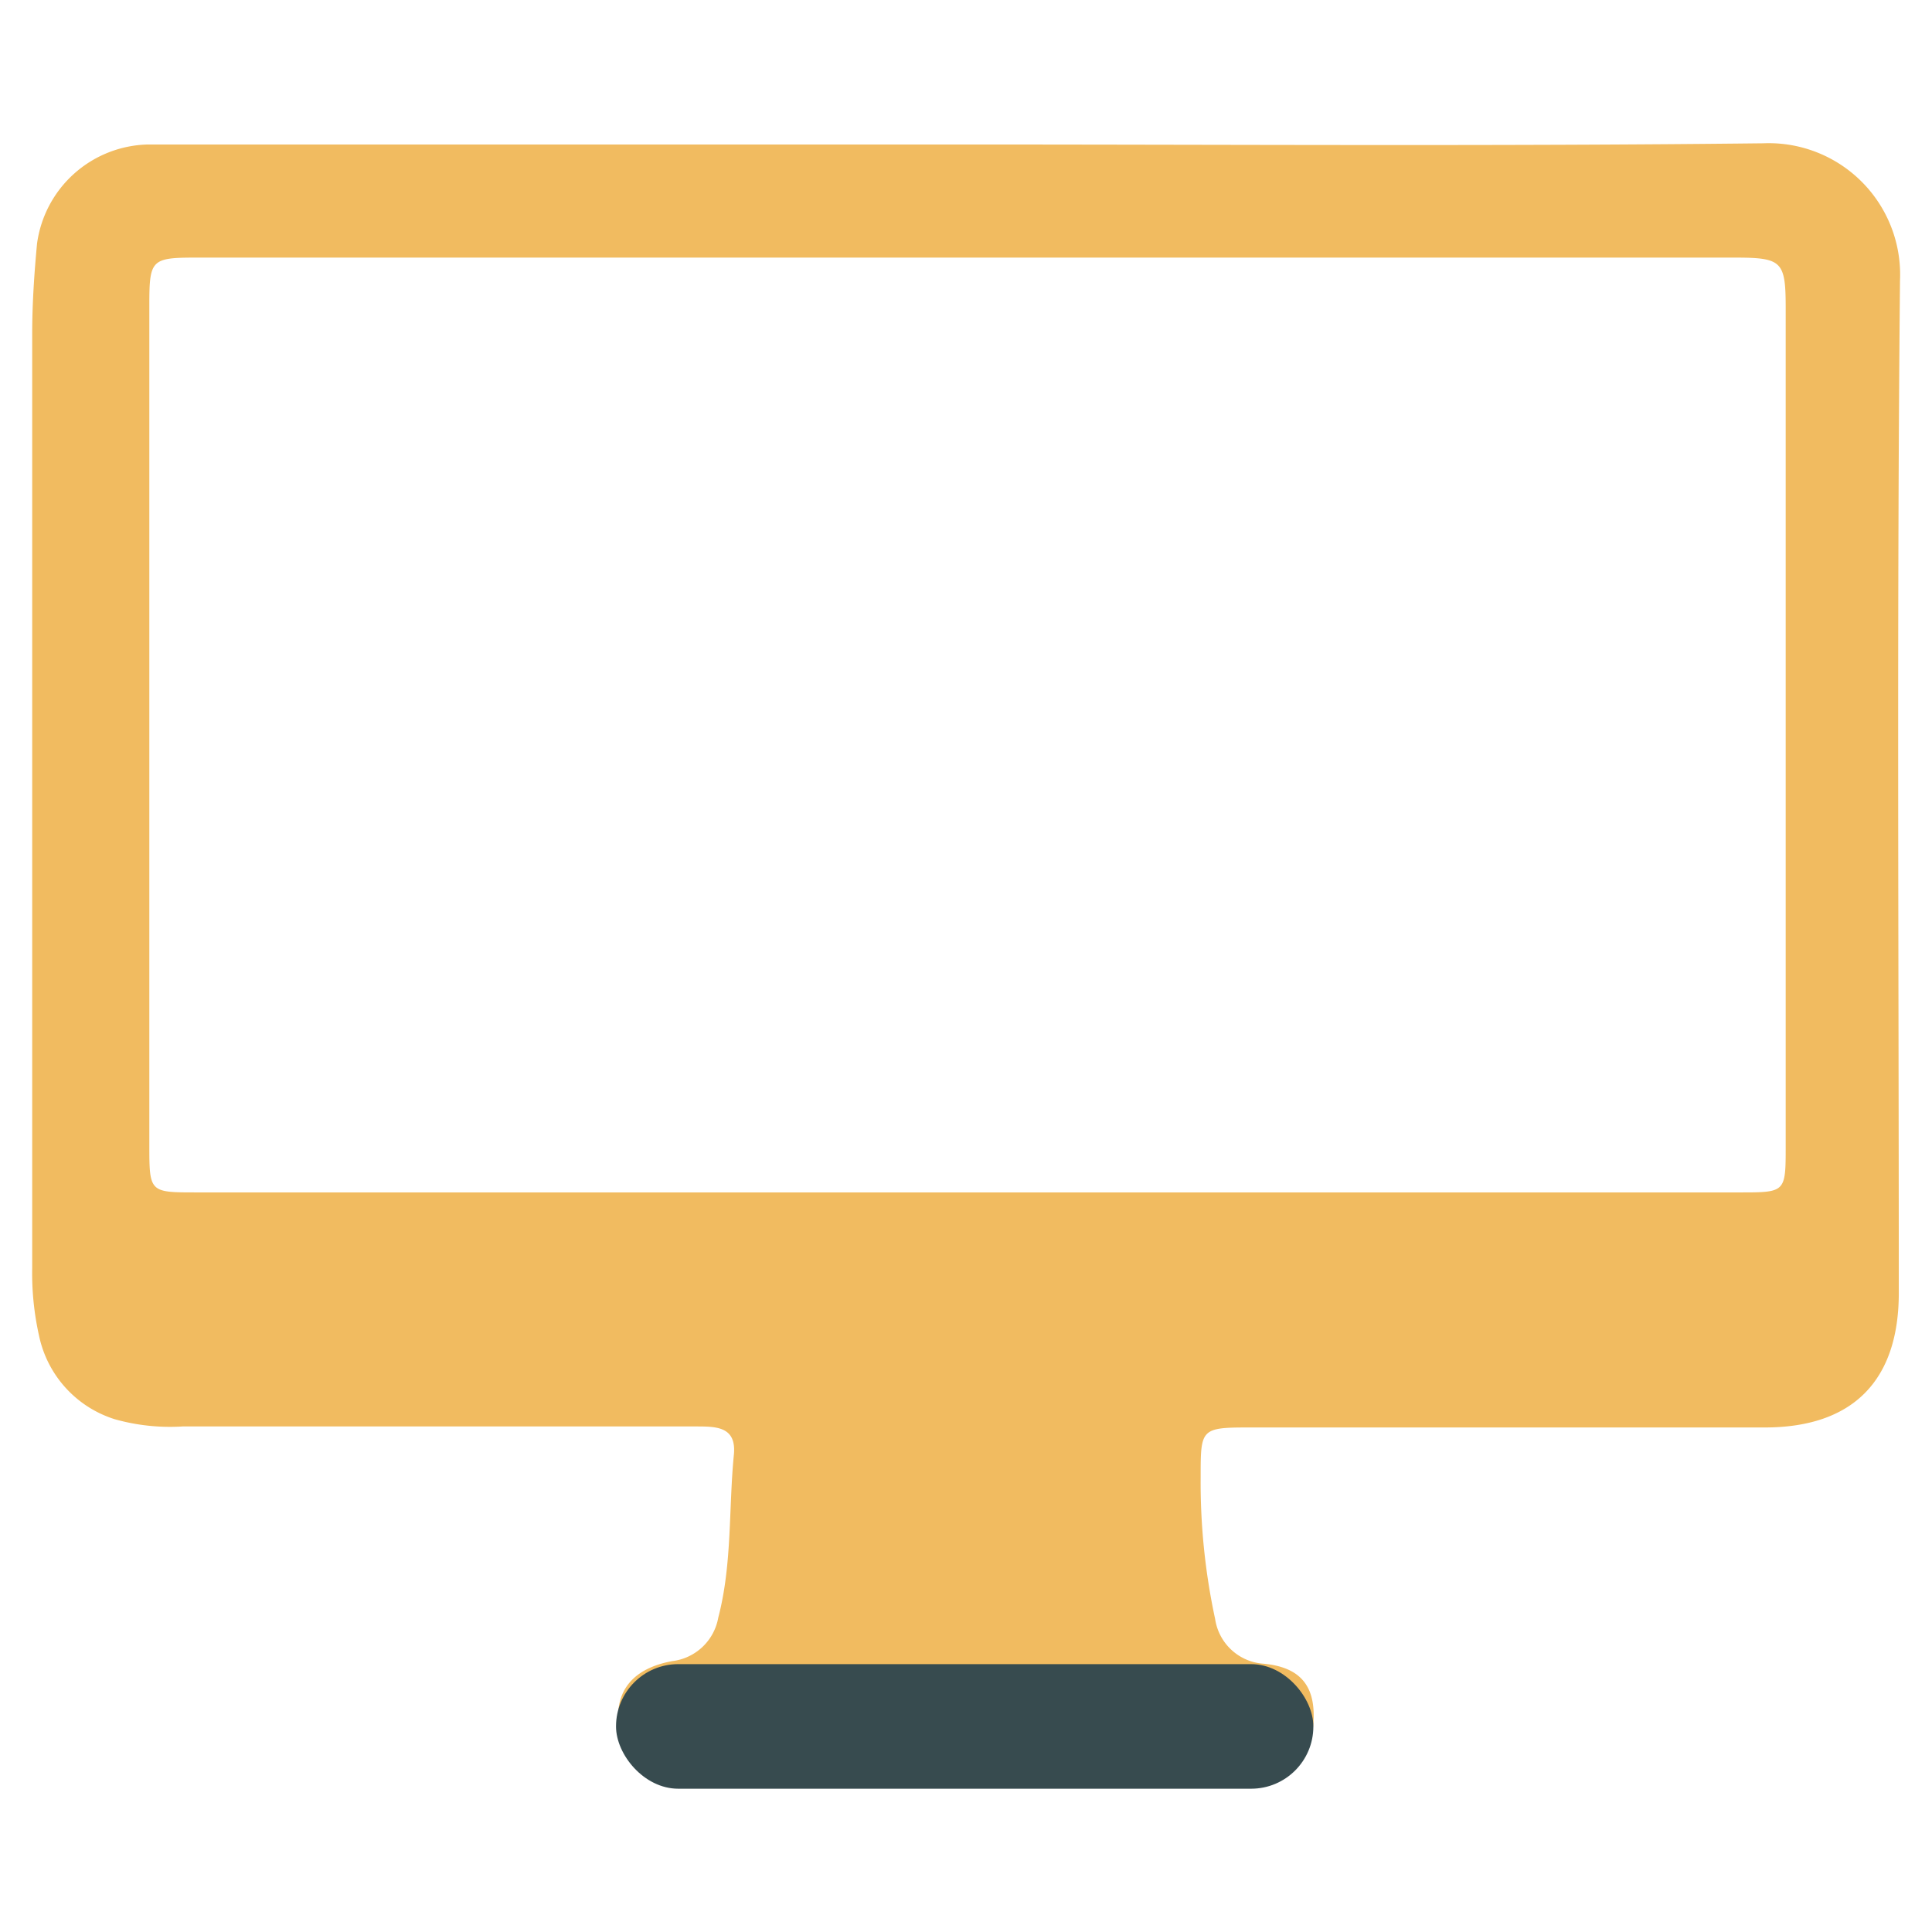<?xml version="1.0" encoding="UTF-8"?> <svg xmlns="http://www.w3.org/2000/svg" viewBox="0 0 96 96"><defs><style>.cls-1{fill:#f1bb60;}.cls-2{fill:#374b4f;}</style></defs><title>semera_icons_96x96_webdesign</title><g id="Ebene_10" data-name="Ebene 10"><path class="cls-1" d="M94.41,13.94a6.53,6.53,0,0,0-6.79-6.82c-13.2.15-26.4.06-39.6.06H16c-2.89,0-5.78,0-8.66,0a5.69,5.69,0,0,0-5.5,4.93c-.14,1.49-.24,3-.24,4.48q0,23.19,0,46.4a14.21,14.21,0,0,0,.34,3.38,5.54,5.54,0,0,0,3.76,4.15,10.12,10.12,0,0,0,3.37.36H34.58c1,0,2,0,1.89,1.36-.27,2.71-.08,5.46-.78,8.14a2.64,2.64,0,0,1-2.29,2.16c-1.95.36-2.83,1.47-2.67,3.14s1.36,2.54,3.28,2.55c3.61,0,7.22,0,10.83,0,5.83,0,11.65,0,17.48,0a2.78,2.78,0,0,0,2.94-2.56c.14-1.83-.58-2.82-2.46-3a2.61,2.61,0,0,1-2.42-2.22,32.23,32.23,0,0,1-.72-7.06c0-2.37,0-2.46,2.36-2.46H87.69c4.36,0,6.66-2.31,6.66-6.68C94.35,47.46,94.25,30.7,94.41,13.94Zm-5.68,43c0,2.36,0,2.31-2.44,2.31H9.75c-2.31,0-2.33,0-2.33-2.34V15.15c0-2.26.1-2.35,2.36-2.35q38.19,0,76.39,0c2.39,0,2.56.17,2.56,2.53Z"></path><rect class="cls-2" x="30.61" y="82.69" width="34.65" height="6.19" rx="3.09"></rect></g></svg> 